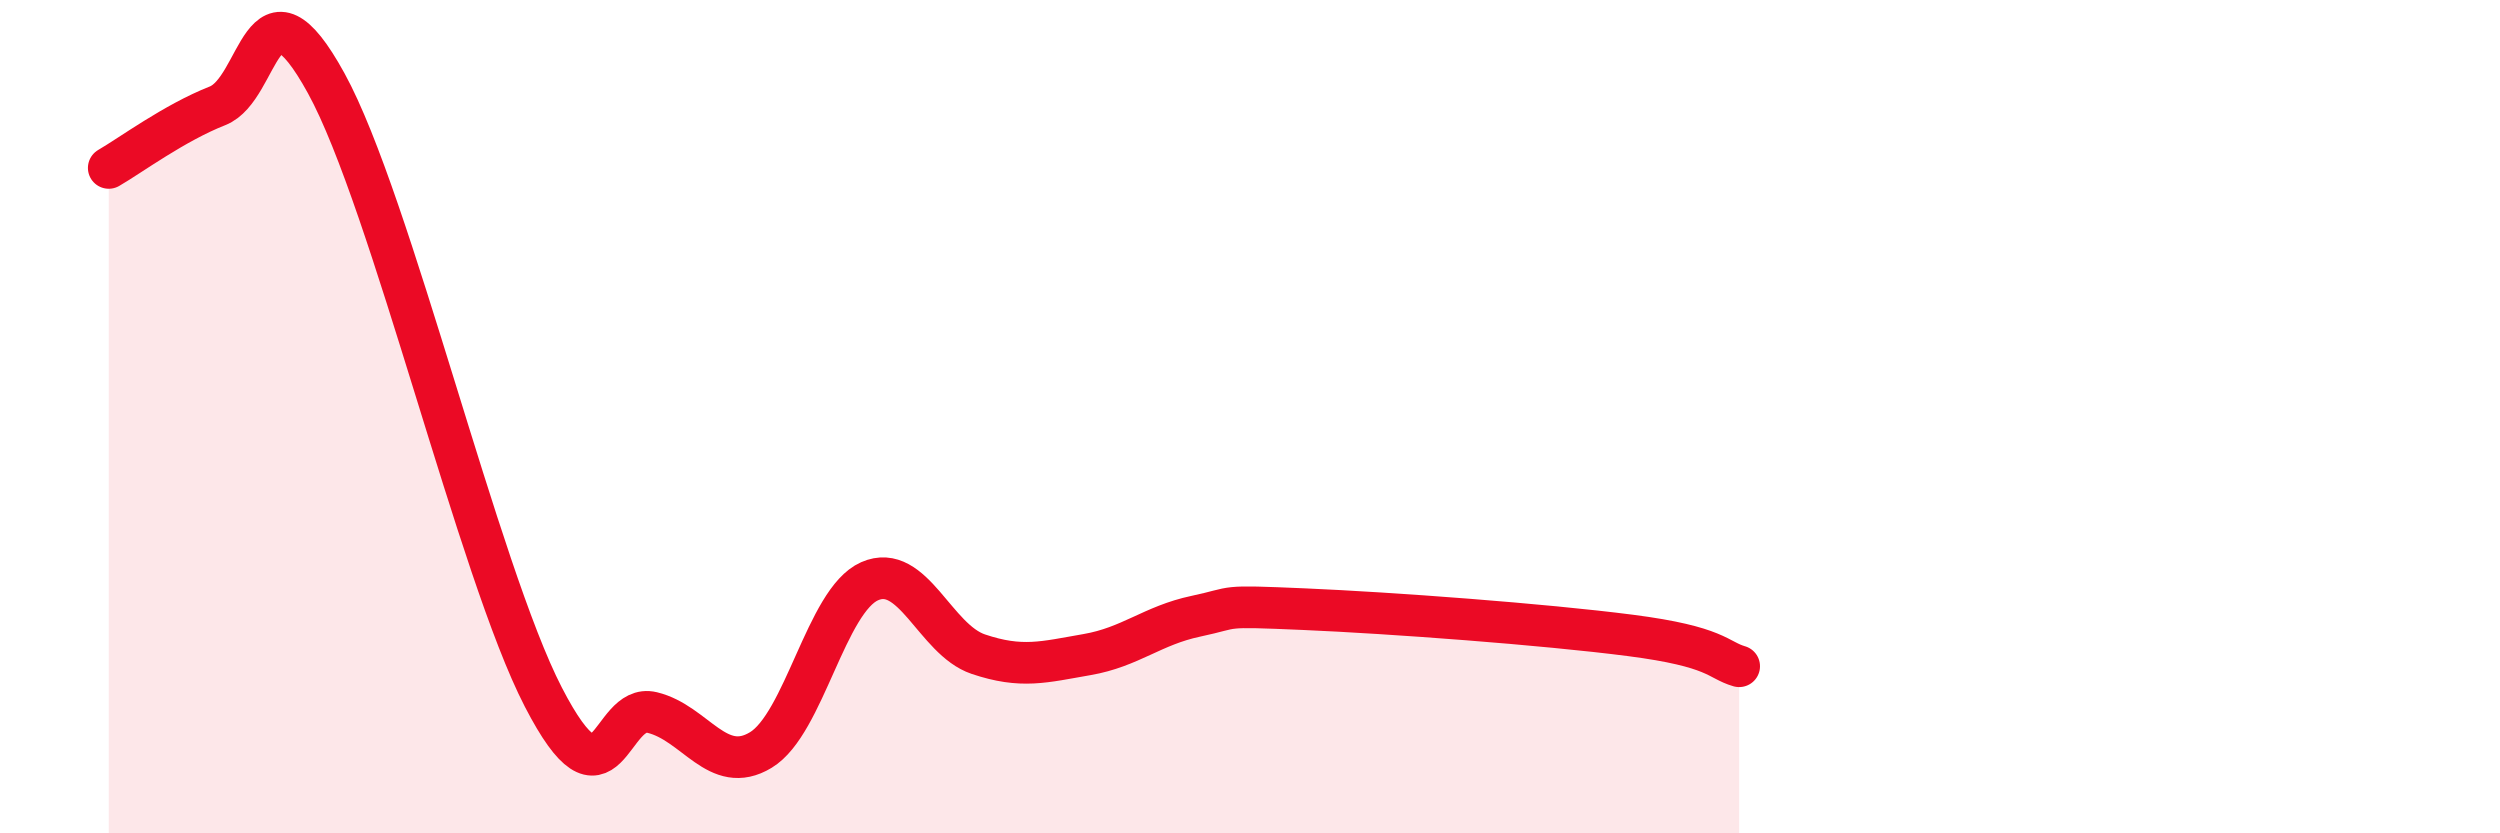 
    <svg width="60" height="20" viewBox="0 0 60 20" xmlns="http://www.w3.org/2000/svg">
      <path
        d="M 2.61,4.03 C 3.13,3.73 4.18,2.95 5.22,2.54 C 6.26,2.13 6.27,-0.84 7.83,2 C 9.39,4.84 11.48,13.71 13.04,16.73 C 14.6,19.75 14.61,16.85 15.65,17.1 C 16.69,17.35 17.22,18.63 18.26,18 C 19.3,17.37 19.83,14.41 20.87,13.95 C 21.91,13.49 22.44,15.35 23.48,15.7 C 24.52,16.05 25.05,15.89 26.09,15.71 C 27.13,15.53 27.66,15.01 28.7,14.79 C 29.74,14.57 29.21,14.53 31.3,14.62 C 33.39,14.71 37.04,14.98 39.13,15.25 C 41.22,15.52 41.22,15.84 41.74,15.99L41.74 20L2.61 20Z"
        fill="#EB0A25"
        opacity="0.1"
        stroke-linecap="round"
        stroke-linejoin="round"
      />
      <path
        d="M 2.61,4.03 C 3.13,3.73 4.18,2.95 5.22,2.54 C 6.26,2.13 6.27,-0.84 7.83,2 C 9.39,4.84 11.48,13.71 13.04,16.73 C 14.6,19.75 14.61,16.85 15.65,17.1 C 16.69,17.35 17.22,18.63 18.26,18 C 19.3,17.37 19.83,14.41 20.87,13.95 C 21.91,13.49 22.44,15.35 23.48,15.7 C 24.52,16.05 25.05,15.89 26.09,15.71 C 27.13,15.53 27.66,15.01 28.7,14.79 C 29.74,14.57 29.21,14.53 31.3,14.62 C 33.39,14.71 37.04,14.98 39.13,15.25 C 41.22,15.52 41.22,15.84 41.74,15.99"
        stroke="#EB0A25"
        stroke-width="1"
        fill="none"
        stroke-linecap="round"
        stroke-linejoin="round"
      />
    </svg>
  